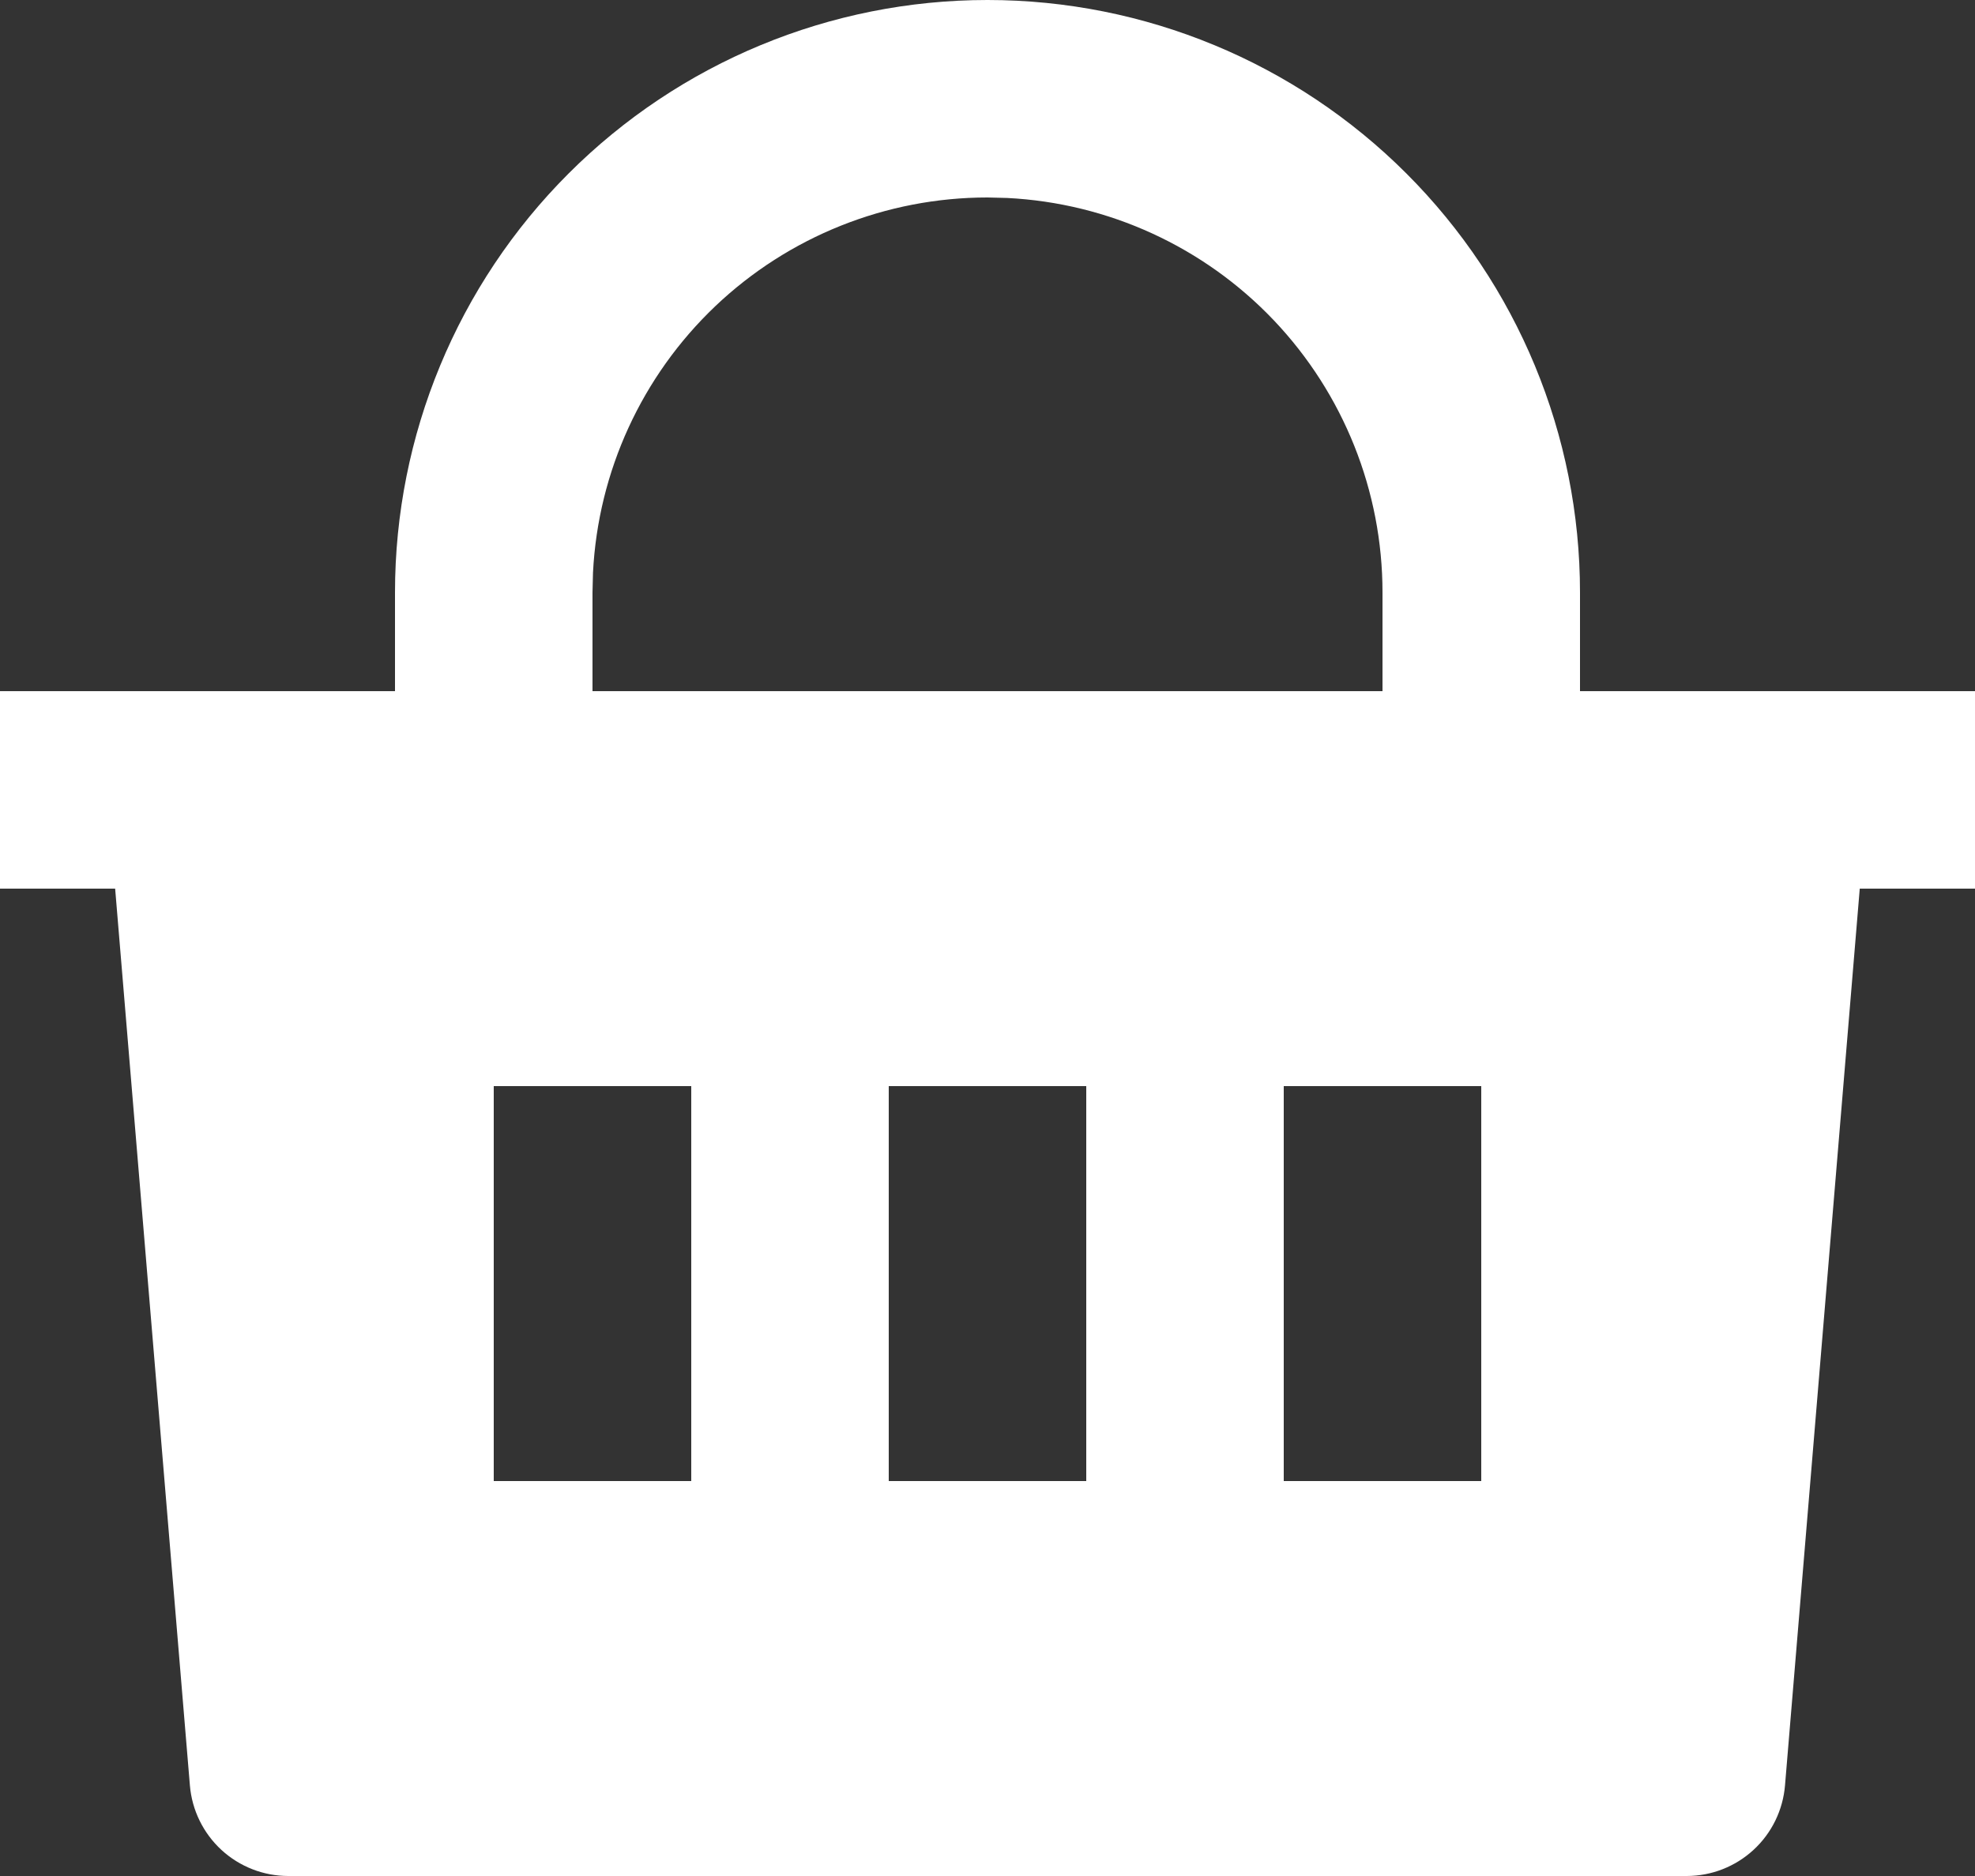 <svg width="40" height="38" viewBox="0 0 40 38" fill="none" xmlns="http://www.w3.org/2000/svg">
<rect x="0" y="0" width="40" height="38" fill="#333333" stroke="none"/>
<path id="Vector" d="M20 0C23.183 0 26.235 1.264 28.485 3.515C30.736 5.765 32 8.817 32 12V14H40V18H37.666L36.152 36.166C36.11 36.666 35.883 37.132 35.514 37.471C35.145 37.811 34.661 38 34.16 38H5.84C5.338 38 4.855 37.812 4.485 37.472C4.116 37.132 3.888 36.666 3.846 36.166L2.332 18H0V14H8V12C8 8.817 9.264 5.765 11.515 3.515C13.765 1.264 16.817 0 20 0ZM22 22H18V30H22V22ZM14 22H10V30H14V22ZM30 22H26V30H30V22ZM20 4C17.948 4 15.973 4.789 14.486 6.203C12.999 7.618 12.113 9.55 12.01 11.6L12 12V14H28V12C28 9.948 27.211 7.974 25.797 6.486C24.382 4.999 22.45 4.113 20.4 4.01L20 4Z" fill="white"/>
</svg>
